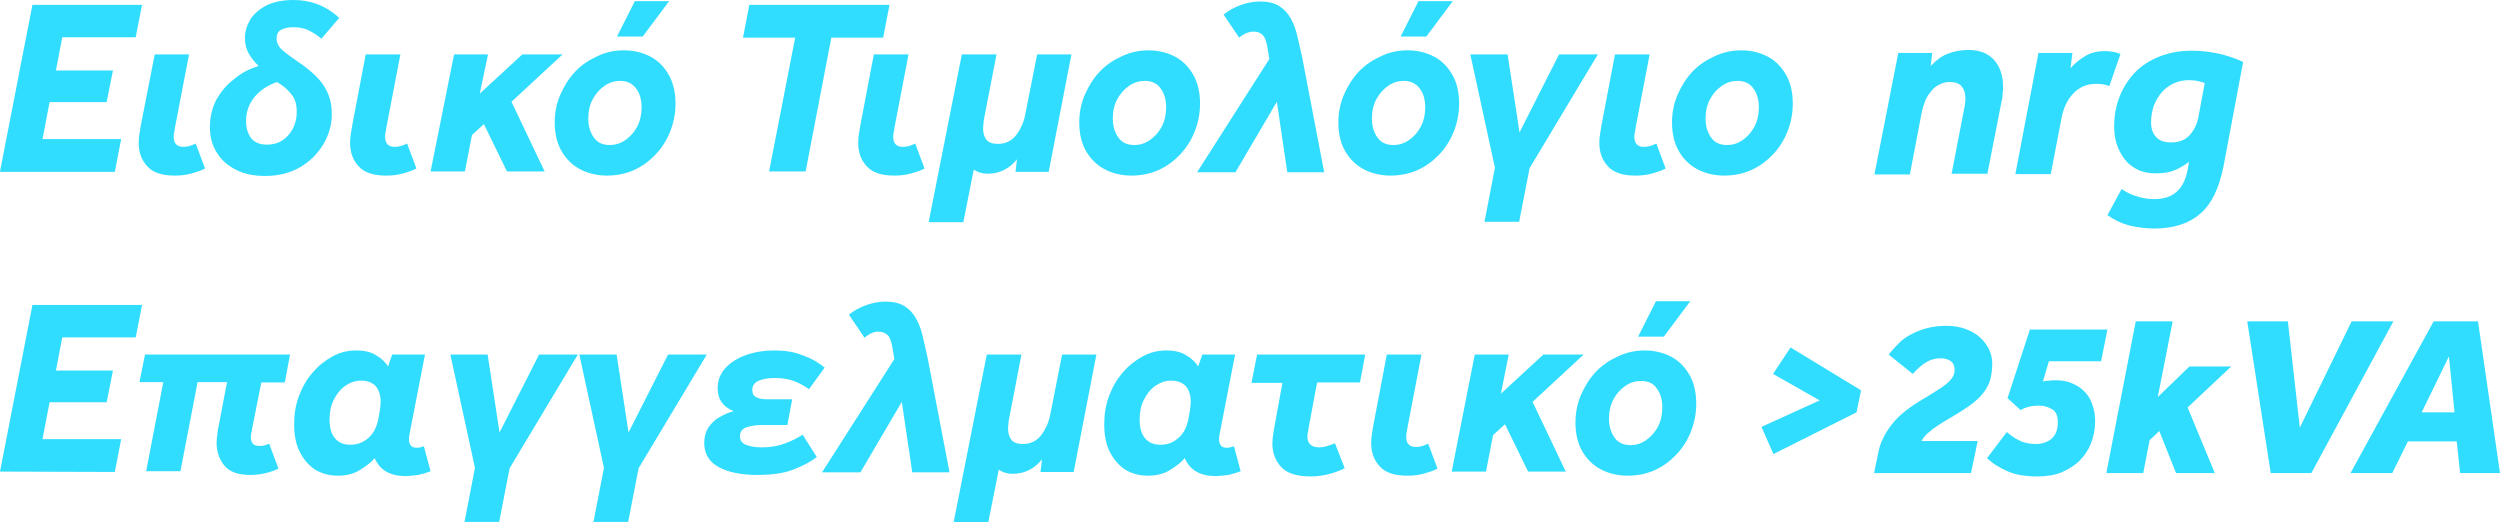 <?xml version="1.0" encoding="utf-8"?>
<!-- Generator: Adobe Illustrator 23.0.1, SVG Export Plug-In . SVG Version: 6.00 Build 0)  -->
<svg version="1.1" id="Layer_1" xmlns="http://www.w3.org/2000/svg" xmlns:xlink="http://www.w3.org/1999/xlink" x="0px" y="0px"
	 viewBox="0 0 670.6 140.1" style="enable-background:new 0 0 670.6 140.1;" xml:space="preserve">
<style type="text/css">
	.st0{fill:#31DDFF;}
</style>
<g>
	<g>
		<path class="st0" d="M0,46L8.7,1.3h29.4L36.4,10H16.7L15,18.9h15.3l-1.7,8.5H13.3l-1.9,9.9h21.1l-1.7,8.8H0V46z"/>
		<path class="st0" d="M41.5,14.6h9.2l-3.8,19.8c0,0.4-0.1,0.8-0.2,1.2c-0.1,0.4-0.1,0.8-0.1,1.1c0,1.8,0.9,2.7,2.6,2.7
			c1,0,2.1-0.3,3.3-0.9l2.5,6.7c-0.9,0.5-2.1,0.9-3.5,1.3s-2.9,0.6-4.6,0.6c-3.4,0-5.9-0.8-7.4-2.5c-1.6-1.7-2.3-3.8-2.3-6.4
			c0-0.8,0.1-1.5,0.2-2.3c0.1-0.8,0.3-1.6,0.4-2.4L41.5,14.6z"/>
		<path class="st0" d="M69.4,17.7c-1-0.9-1.9-2-2.6-3.2s-1.1-2.6-1.1-4.3s0.5-3.3,1.4-4.9c0.9-1.5,2.4-2.8,4.3-3.8
			c1.9-1,4.4-1.5,7.3-1.5c2.1,0,4.1,0.3,6.1,1s4.1,1.9,6.2,3.8l-4.8,5.6c-1-0.9-2.1-1.6-3.3-2.2c-1.2-0.6-2.6-0.9-4.2-0.9
			c-1.2,0-2.2,0.2-3.1,0.6c-0.9,0.4-1.4,1.2-1.4,2.4s0.5,2.2,1.5,3.1c1,0.9,2.5,2,4.4,3.3c1.6,1,3,2.2,4.4,3.5
			c1.4,1.3,2.5,2.8,3.3,4.5s1.2,3.6,1.2,5.9c0,2.8-0.7,5.4-2.2,8c-1.5,2.5-3.5,4.6-6.2,6.2s-5.9,2.4-9.5,2.4c-2.9,0-5.5-0.5-7.7-1.6
			c-2.2-1.1-4-2.6-5.2-4.6c-1.3-2-1.9-4.3-1.9-7c0-2.6,0.6-5,1.7-7.2c1.2-2.1,2.7-4,4.7-5.5C64.8,19.5,67,18.4,69.4,17.7z M74.3,22
			c-2.6,0.9-4.6,2.3-6.1,4.1c-1.5,1.9-2.2,4-2.2,6.4c0,1.9,0.5,3.4,1.4,4.6c0.9,1.1,2.3,1.7,4.2,1.7c2.3,0,4.2-0.8,5.7-2.5
			s2.3-3.8,2.3-6.3c0-2.1-0.5-3.7-1.6-4.9C77.1,23.9,75.8,22.9,74.3,22z"/>
		<path class="st0" d="M98.1,14.6h9.3l-3.8,19.8c0,0.4-0.1,0.8-0.2,1.2c-0.1,0.4-0.1,0.8-0.1,1.1c0,1.8,0.9,2.7,2.6,2.7
			c1,0,2.1-0.3,3.3-0.9l2.5,6.7c-0.9,0.5-2.1,0.9-3.5,1.3s-2.9,0.6-4.6,0.6c-3.4,0-5.9-0.8-7.4-2.5c-1.6-1.7-2.3-3.8-2.3-6.4
			c0-0.8,0.1-1.5,0.2-2.3c0.1-0.8,0.3-1.6,0.4-2.4L98.1,14.6z"/>
		<path class="st0" d="M121.8,14.6h9.1l-2.2,10.5l11.4-10.5h10.8l-13.7,12.7l8.9,18.7H136l-6.2-12.7l-3.2,2.9l-1.9,9.8h-9.2
			L121.8,14.6z"/>
		<path class="st0" d="M167.4,13.5c2.6,0,5,0.6,7.1,1.7s3.7,2.8,4.9,4.9s1.8,4.7,1.8,7.7c0,2.6-0.5,5.1-1.4,7.4s-2.2,4.4-3.9,6.2
			c-1.7,1.8-3.6,3.2-5.8,4.2s-4.7,1.5-7.3,1.5c-2.7,0-5.1-0.6-7.2-1.7c-2.1-1.1-3.8-2.8-5-4.9s-1.8-4.7-1.8-7.6
			c0-2.7,0.5-5.2,1.5-7.5s2.3-4.4,4-6.2s3.7-3.1,5.9-4.1C162.4,14,164.8,13.5,167.4,13.5z M166.4,21.7c-1.5,0-2.9,0.4-4.2,1.3
			s-2.4,2.1-3.2,3.6s-1.2,3.2-1.2,5.2s0.5,3.7,1.5,5.1s2.4,2,4.3,2c1.4,0,2.8-0.4,4.1-1.3s2.4-2.1,3.2-3.6s1.2-3.3,1.2-5.2
			c0-2.1-0.5-3.8-1.5-5.1C169.6,22.4,168.2,21.7,166.4,21.7z M165.5,9.8l4.8-9.5h9.2l-7.1,9.5H165.5z"/>
		<path class="st0" d="M206.3,46l7-35.9h-14l1.7-8.8h37.6l-1.7,8.8H223L216.1,46H206.3z"/>
		<path class="st0" d="M234.4,14.6h9.3l-3.8,19.8c0,0.4-0.1,0.8-0.2,1.2c-0.1,0.4-0.1,0.8-0.1,1.1c0,1.8,0.9,2.7,2.6,2.7
			c1,0,2.1-0.3,3.3-0.9l2.5,6.7c-0.9,0.5-2.1,0.9-3.5,1.3s-2.9,0.6-4.6,0.6c-3.4,0-5.9-0.8-7.4-2.5c-1.6-1.7-2.3-3.8-2.3-6.4
			c0-0.8,0.1-1.5,0.2-2.3c0.1-0.8,0.3-1.6,0.4-2.4L234.4,14.6z"/>
		<path class="st0" d="M258,14.6h9.3l-3.4,17.6c0,0.4-0.1,0.7-0.1,1s-0.1,0.7-0.1,1.2c0,1.3,0.3,2.3,0.9,3.1c0.6,0.7,1.6,1.1,3,1.1
			c2.1,0,3.8-0.8,5-2.4s2-3.4,2.4-5.4l3.2-16.2h9.2l-6.1,31.5h-8.9l0.4-3.4c-0.9,1.2-2,2.1-3.3,2.8c-1.3,0.7-2.8,1.1-4.7,1.1
			c-0.6,0-1.2-0.1-1.9-0.3c-0.7-0.2-1.2-0.5-1.7-0.8l-2.8,14.1h-9.3L258,14.6z"/>
		<path class="st0" d="M308.1,13.5c2.6,0,5,0.6,7.1,1.7s3.7,2.8,4.9,4.9c1.2,2.1,1.8,4.7,1.8,7.7c0,2.6-0.5,5.1-1.4,7.4
			s-2.2,4.4-3.9,6.2c-1.7,1.8-3.6,3.2-5.8,4.2c-2.2,1-4.7,1.5-7.3,1.5c-2.7,0-5.1-0.6-7.2-1.7s-3.8-2.8-5-4.9s-1.8-4.7-1.8-7.6
			c0-2.7,0.5-5.2,1.5-7.5s2.3-4.4,4-6.2s3.7-3.1,5.9-4.1C303.2,14,305.6,13.5,308.1,13.5z M307.1,21.7c-1.5,0-2.9,0.4-4.2,1.3
			c-1.3,0.9-2.4,2.1-3.2,3.6c-0.8,1.5-1.2,3.2-1.2,5.2s0.5,3.7,1.5,5.1s2.4,2,4.3,2c1.4,0,2.8-0.4,4.1-1.3c1.3-0.9,2.4-2.1,3.2-3.6
			c0.8-1.5,1.2-3.3,1.2-5.2c0-2.1-0.5-3.8-1.5-5.1C310.4,22.4,309,21.7,307.1,21.7z"/>
		<path class="st0" d="M332.4,10.1l-4.2-6.2c1.3-1,2.8-1.9,4.5-2.5c1.6-0.6,3.4-1,5.3-1c2.1,0,3.8,0.4,5.1,1.2
			c1.3,0.8,2.3,1.9,3.1,3.3c0.8,1.4,1.4,3,1.8,4.8s0.9,3.7,1.3,5.7l5.9,30.8h-9.9l-2.8-18.9l-11.1,18.9h-10.3l19.4-30.4l-0.6-3.5
			c-0.3-1.5-0.7-2.5-1.3-3c-0.6-0.5-1.3-0.8-2-0.8C335.2,8.4,333.8,8.9,332.4,10.1z"/>
		<path class="st0" d="M377.6,13.5c2.6,0,5,0.6,7.1,1.7c2.1,1.1,3.7,2.8,4.9,4.9c1.2,2.1,1.8,4.7,1.8,7.7c0,2.6-0.5,5.1-1.4,7.4
			s-2.2,4.4-3.9,6.2c-1.7,1.8-3.6,3.2-5.8,4.2c-2.2,1-4.7,1.5-7.3,1.5c-2.7,0-5.1-0.6-7.2-1.7s-3.8-2.8-5-4.9s-1.8-4.7-1.8-7.6
			c0-2.7,0.5-5.2,1.5-7.5s2.3-4.4,4-6.2s3.7-3.1,5.9-4.1C372.6,14,375.1,13.5,377.6,13.5z M376.6,21.7c-1.5,0-2.9,0.4-4.2,1.3
			c-1.3,0.9-2.4,2.1-3.2,3.6c-0.8,1.5-1.2,3.2-1.2,5.2s0.5,3.7,1.5,5.1s2.4,2,4.3,2c1.4,0,2.8-0.4,4.1-1.3c1.3-0.9,2.4-2.1,3.2-3.6
			c0.8-1.5,1.2-3.3,1.2-5.2c0-2.1-0.5-3.8-1.5-5.1C379.8,22.4,378.4,21.7,376.6,21.7z M375.7,9.8l4.8-9.5h9.2l-7.1,9.5H375.7z"/>
		<path class="st0" d="M401,45l-6.6-30.4h10l3.2,20.9l10.6-20.9h10.4l-18.3,30.5l-2.8,14.4h-9.3L401,45z"/>
		<path class="st0" d="M433.2,14.6h9.3l-3.8,19.8c0,0.4-0.1,0.8-0.2,1.2c-0.1,0.4-0.1,0.8-0.1,1.1c0,1.8,0.9,2.7,2.6,2.7
			c1,0,2.1-0.3,3.3-0.9l2.5,6.7c-0.9,0.5-2.1,0.9-3.5,1.3s-2.9,0.6-4.6,0.6c-3.4,0-5.9-0.8-7.4-2.5c-1.6-1.7-2.3-3.8-2.3-6.4
			c0-0.8,0.1-1.5,0.2-2.3s0.3-1.6,0.4-2.4L433.2,14.6z"/>
		<path class="st0" d="M467.1,13.5c2.6,0,5,0.6,7.1,1.7s3.7,2.8,4.9,4.9c1.2,2.1,1.8,4.7,1.8,7.7c0,2.6-0.5,5.1-1.4,7.4
			s-2.2,4.4-3.9,6.2c-1.7,1.8-3.6,3.2-5.8,4.2c-2.2,1-4.7,1.5-7.3,1.5c-2.7,0-5.1-0.6-7.2-1.7s-3.8-2.8-5-4.9s-1.8-4.7-1.8-7.6
			c0-2.7,0.5-5.2,1.5-7.5s2.3-4.4,4-6.2s3.7-3.1,5.9-4.1C462.2,14,464.6,13.5,467.1,13.5z M466.1,21.7c-1.5,0-2.9,0.4-4.2,1.3
			c-1.3,0.9-2.4,2.1-3.2,3.6c-0.8,1.5-1.2,3.2-1.2,5.2s0.5,3.7,1.5,5.1s2.4,2,4.3,2c1.4,0,2.8-0.4,4.1-1.3c1.3-0.9,2.4-2.1,3.2-3.6
			c0.8-1.5,1.2-3.3,1.2-5.2c0-2.1-0.5-3.8-1.5-5.1C469.4,22.4,468,21.7,466.1,21.7z"/>
		<path class="st0" d="M0,126.5l8.7-44.7h29.4l-1.7,8.7H16.7L15,99.4h15.3l-1.7,8.5H13.3l-1.9,9.9h21.1l-1.7,8.8L0,126.5L0,126.5z"
			/>
		<path class="st0" d="M38.9,95.1h38.9l-1.4,7.5h-6.3l-2.5,12.5c0,0.4-0.1,0.7-0.2,1.1c-0.1,0.4-0.1,0.8-0.1,1.1
			c0,0.8,0.2,1.3,0.5,1.7s0.9,0.6,1.8,0.6c0.5,0,0.9,0,1.3-0.1c0.4-0.1,0.8-0.3,1.3-0.5l2.5,6.7c-1,0.5-2.2,0.9-3.4,1.2
			s-2.6,0.5-4.1,0.5c-3.3,0-5.6-0.8-7-2.5s-2.1-3.7-2.1-6.1c0-0.8,0.1-1.6,0.2-2.4c0.1-0.8,0.2-1.6,0.4-2.4l2.2-11.5H53l-4.6,23.9
			h-9.2l4.6-23.9h-6.4L38.9,95.1z"/>
		<path class="st0" d="M108.7,127.7c-2,0-3.7-0.4-5.1-1.2c-1.4-0.8-2.4-2-3.1-3.6c-1,1.2-2.4,2.2-4,3.2c-1.6,1-3.6,1.5-5.9,1.5
			c-2.4,0-4.4-0.6-6.2-1.7c-1.7-1.2-3.1-2.8-4.1-4.9c-1-2.1-1.4-4.5-1.4-7.2s0.4-5.2,1.3-7.6c0.9-2.4,2.1-4.5,3.7-6.3
			c1.5-1.8,3.3-3.2,5.3-4.3s4.1-1.6,6.4-1.6c2.1,0,3.9,0.4,5.3,1.3c1.4,0.8,2.5,1.9,3.2,3l1.1-3.2h8.8l-4.2,21.6
			c-0.1,0.4-0.1,0.9-0.1,1.3c0,0.6,0.2,1.1,0.5,1.5s0.8,0.6,1.5,0.6c0.4,0,0.7,0,1-0.1s0.7-0.2,1-0.3l1.8,6.7c-1,0.4-2.1,0.7-3.3,1
			C111.2,127.5,109.9,127.7,108.7,127.7z M101.5,112.3l0.4-2.3c0.1-0.8,0.2-1.6,0.2-2.3c0-1.8-0.5-3.2-1.4-4.2
			c-0.9-0.9-2.2-1.4-3.9-1.4c-1.5,0-2.9,0.5-4.2,1.4c-1.3,0.9-2.3,2.2-3.1,3.8s-1.1,3.4-1.1,5.3c0,2.2,0.5,3.9,1.5,5
			c1,1.2,2.4,1.7,4.1,1.7c2,0,3.6-0.7,5-2C100.3,116.1,101.1,114.4,101.5,112.3z"/>
		<path class="st0" d="M127.4,125.5l-6.6-30.4h10L134,116l10.6-20.9H155l-18.3,30.5l-2.8,14.4h-9.3L127.4,125.5z"/>
		<path class="st0" d="M162,125.5l-6.6-30.4h10l3.2,20.9l10.6-20.9h10.4l-18.3,30.5l-2.8,14.4h-9.3L162,125.5z"/>
		<path class="st0" d="M205.9,107.1h6.6l-1.3,6.9h-6.8c-1.5,0-2.9,0.2-4.1,0.6c-1.2,0.4-1.8,1.2-1.8,2.4s0.6,2,1.8,2.4
			s2.5,0.6,4,0.6c2.5,0,4.6-0.4,6.4-1.1c1.8-0.7,3.4-1.5,4.6-2.3l3.8,6c-1.7,1.3-3.8,2.4-6.4,3.4c-2.6,1-5.8,1.4-9.6,1.4
			c-4.3,0-7.7-0.7-10.3-2.1c-2.6-1.4-3.9-3.6-3.9-6.5c0-1.6,0.4-3,1.1-4.1c0.8-1.1,1.7-2.1,3-2.8c1.2-0.7,2.5-1.3,3.8-1.6
			c-2.9-1.2-4.3-3.2-4.3-6.1c0-2.1,0.7-4,2.1-5.5c1.4-1.5,3.3-2.7,5.6-3.5s4.8-1.2,7.5-1.2c2.8,0,5.4,0.4,7.6,1.3
			c2.3,0.8,4.2,1.9,5.9,3.3l-4.2,5.8c-1.1-0.8-2.3-1.5-3.8-2.1s-3.2-0.9-5.3-0.9c-1.7,0-3.1,0.2-4.3,0.7s-1.8,1.3-1.8,2.5
			c0,1,0.4,1.7,1.2,2C203.7,107,204.7,107.1,205.9,107.1z"/>
		<path class="st0" d="M231.9,90.6l-4.2-6.2c1.3-1,2.8-1.9,4.5-2.5c1.6-0.6,3.4-1,5.3-1c2.1,0,3.8,0.4,5.1,1.2
			c1.3,0.8,2.3,1.9,3.1,3.3c0.8,1.4,1.4,3,1.8,4.8s0.9,3.7,1.3,5.7l5.9,30.8h-10l-2.8-18.9l-11.1,18.9h-10.3l19.4-30.4l-0.6-3.5
			c-0.3-1.5-0.7-2.5-1.3-3c-0.6-0.5-1.3-0.8-2-0.8C234.7,88.8,233.3,89.4,231.9,90.6z"/>
		<path class="st0" d="M264.7,95.1h9.3l-3.4,17.6c0,0.4-0.1,0.7-0.1,1s-0.1,0.7-0.1,1.2c0,1.3,0.3,2.3,0.9,3.1
			c0.6,0.7,1.6,1.1,3,1.1c2.1,0,3.8-0.8,5-2.4c1.2-1.6,2-3.4,2.4-5.4l3.2-16.2h9.2l-6.1,31.5h-8.9l0.4-3.4c-0.9,1.2-2,2.1-3.3,2.8
			s-2.8,1.1-4.7,1.1c-0.6,0-1.2-0.1-1.9-0.3c-0.7-0.2-1.2-0.5-1.7-0.8l-2.8,14.1h-9.3L264.7,95.1z"/>
		<path class="st0" d="M326,127.7c-2,0-3.7-0.4-5.1-1.2s-2.4-2-3.1-3.6c-1,1.2-2.4,2.2-4,3.2s-3.6,1.5-5.9,1.5
			c-2.4,0-4.4-0.6-6.2-1.7c-1.7-1.2-3.1-2.8-4.1-4.9c-1-2.1-1.4-4.5-1.4-7.2s0.4-5.2,1.3-7.6c0.9-2.4,2.1-4.5,3.7-6.3
			c1.5-1.8,3.3-3.2,5.3-4.3s4.1-1.6,6.4-1.6c2.1,0,3.9,0.4,5.3,1.3c1.4,0.8,2.5,1.9,3.2,3l1.1-3.2h8.8l-4.2,21.6
			c-0.1,0.4-0.1,0.9-0.1,1.3c0,0.6,0.2,1.1,0.5,1.5s0.8,0.6,1.5,0.6c0.4,0,0.7,0,1-0.1s0.7-0.2,1-0.3l1.8,6.7c-1,0.4-2.1,0.7-3.3,1
			C328.4,127.5,327.2,127.7,326,127.7z M318.8,112.3l0.4-2.3c0.1-0.8,0.2-1.6,0.2-2.3c0-1.8-0.5-3.2-1.4-4.2
			c-0.9-0.9-2.2-1.4-3.9-1.4c-1.5,0-2.9,0.5-4.2,1.4c-1.3,0.9-2.3,2.2-3.1,3.8c-0.8,1.6-1.1,3.4-1.1,5.3c0,2.2,0.5,3.9,1.5,5
			c1,1.2,2.4,1.7,4.1,1.7c2,0,3.6-0.7,5-2C317.6,116.1,318.4,114.4,318.8,112.3z"/>
		<path class="st0" d="M337.2,95.1h29l-1.4,7.5h-11.5l-2.3,12.3c0,0.4-0.1,0.8-0.2,1.2s-0.1,0.7-0.1,1.1c0,1.8,1.1,2.8,3.2,2.8
			c1.2,0,2.5-0.4,4.2-1.1l2.6,6.7c-1.2,0.6-2.5,1.1-4,1.5s-3.2,0.7-5.1,0.7c-3.7,0-6.3-0.8-7.9-2.5s-2.4-3.8-2.4-6.4
			c0-0.8,0.1-1.5,0.2-2.3s0.3-1.6,0.4-2.4l2.1-11.5h-8.3L337.2,95.1z"/>
		<path class="st0" d="M372,95.1h9.3l-3.8,19.8c0,0.4-0.1,0.8-0.2,1.2s-0.1,0.8-0.1,1.1c0,1.8,0.9,2.7,2.6,2.7c1,0,2.1-0.3,3.3-0.9
			l2.5,6.7c-0.9,0.5-2.1,0.9-3.5,1.3c-1.4,0.4-2.9,0.6-4.6,0.6c-3.4,0-5.9-0.8-7.4-2.5c-1.6-1.7-2.3-3.8-2.3-6.4
			c0-0.8,0.1-1.5,0.2-2.3s0.3-1.6,0.4-2.4L372,95.1z"/>
		<path class="st0" d="M395.6,95.1h9.1l-2.1,10.5L414,95.1h10.8l-13.7,12.7l8.9,18.7h-10.1l-6.2-12.7l-3.2,2.9l-1.9,9.8h-9.2
			L395.6,95.1z"/>
		<path class="st0" d="M441.2,94c2.6,0,5,0.6,7.1,1.7c2.1,1.1,3.7,2.8,4.9,4.9c1.2,2.1,1.8,4.7,1.8,7.7c0,2.6-0.5,5.1-1.4,7.4
			c-0.9,2.3-2.2,4.4-3.9,6.2c-1.7,1.8-3.6,3.2-5.8,4.2c-2.2,1-4.7,1.5-7.3,1.5c-2.7,0-5.1-0.6-7.2-1.7c-2.1-1.1-3.8-2.8-5-4.9
			c-1.2-2.1-1.8-4.7-1.8-7.6c0-2.7,0.5-5.2,1.5-7.5s2.3-4.4,4-6.2s3.7-3.1,5.9-4.1C436.3,94.5,438.7,94,441.2,94z M440.2,102.2
			c-1.5,0-2.9,0.4-4.2,1.3c-1.3,0.9-2.4,2.1-3.2,3.6c-0.8,1.5-1.2,3.2-1.2,5.2s0.5,3.7,1.5,5.1c1,1.4,2.4,2,4.3,2
			c1.4,0,2.8-0.4,4.1-1.3c1.3-0.9,2.4-2.1,3.2-3.6c0.8-1.5,1.2-3.3,1.2-5.2c0-2.1-0.5-3.8-1.5-5.1
			C443.5,102.8,442.1,102.2,440.2,102.2z M439.4,90.3l4.8-9.5h9.2l-7.1,9.5H439.4z"/>
	</g>
	<g>
		<path class="st0" d="M498,110.6l-22.3,11.2l-3.2-7.3l15.6-7.1l-12.5-7.1l4.7-7.1l18.9,11.5L498,110.6z"/>
		<path class="st0" d="M503.7,122c0.3-1.7,0.8-3.3,1.6-4.8c0.7-1.4,1.6-2.7,2.6-3.9s2.2-2.3,3.5-3.3s2.8-2,4.5-3
			c1.1-0.6,2.1-1.3,3.1-1.9s1.9-1.2,2.7-1.8s1.4-1.2,1.9-1.9s0.7-1.4,0.7-2.2c0-1-0.3-1.8-1-2.3s-1.6-0.8-2.7-0.8
			c-1.3,0-2.6,0.3-3.8,1s-2.4,1.7-3.7,3.2l-6.5-5.2c0.9-1.1,1.8-2.1,2.8-3.1s2.2-1.8,3.4-2.4c1.3-0.7,2.7-1.2,4.2-1.6
			c1.5-0.4,3.3-0.6,5.2-0.6s3.6,0.3,5.2,0.9c1.5,0.6,2.8,1.3,3.8,2.3c1,0.9,1.8,2,2.4,3.2c0.5,1.2,0.8,2.4,0.8,3.7
			c0,1.6-0.2,3-0.5,4.2s-0.9,2.3-1.6,3.3c-0.7,1-1.7,2-2.8,2.9s-2.6,1.9-4.2,2.9c-0.8,0.5-1.7,1-2.7,1.6s-2,1.2-2.9,1.8
			s-1.8,1.3-2.6,2s-1.3,1.4-1.7,2.1h15.1l-1.8,8.6h-26L503.7,122z"/>
		<path class="st0" d="M546.5,127.8c-3.1,0-5.7-0.4-7.8-1.3s-4-2-5.7-3.6l5.3-7c1.4,1.2,2.7,2,3.9,2.5s2.5,0.7,3.9,0.7
			c1.7,0,3.1-0.5,4.2-1.4c1.1-1,1.7-2.4,1.7-4.5c0-1.6-0.5-2.8-1.5-3.4s-2.2-1-3.6-1c-1.9,0-3.5,0.4-4.9,1.2l-3.5-3.2l6-18.4h20.8
			l-1.7,8.5h-14l-1.6,5.4c0.6-0.1,1.2-0.2,1.8-0.2c0.6-0.1,1.1-0.1,1.7-0.1c1.7,0,3.2,0.3,4.5,0.9c1.3,0.6,2.4,1.3,3.3,2.3
			c0.9,1,1.6,2.1,2,3.5c0.5,1.3,0.7,2.8,0.7,4.3c0,2.2-0.4,4.1-1.1,5.9c-0.7,1.8-1.8,3.4-3.1,4.7s-3,2.3-4.8,3.1
			C551,127.5,548.8,127.8,546.5,127.8z"/>
		<path class="st0" d="M572.9,86.2h9.9l-4,20.3l8.5-8.2h11.2l-11.7,11l7.3,17.6h-10.4l-4.5-11.3l-2.6,2.5l-1.7,8.8H565L572.9,86.2z"
			/>
		<path class="st0" d="M602.8,86.2h10.9l3.2,28.5l13.9-28.5H642l-22,40.7h-10.9L602.8,86.2z"/>
		<path class="st0" d="M652.8,86.2h11.9l5.9,40.7h-10.7l-0.9-8.5h-13.1l-4.2,8.5h-11.2L652.8,86.2z M658.4,110.6l-1.5-15l-7.3,15
			H658.4z"/>
	</g>
	<g>
		<path class="st0" d="M509.2,14.2h9.1l-0.4,3.5c1.5-1.6,3-2.7,4.6-3.3s3.4-1,5.5-1c3,0,5.3,0.9,6.9,2.7c1.6,1.8,2.4,4.2,2.4,7.2
			c0,0.6,0,1.1-0.1,1.7c0,0.6-0.1,1.1-0.2,1.7l-3.9,19.9h-9.6l3.5-18.1c0.1-0.7,0.2-1.4,0.2-2c0-1.4-0.3-2.5-1-3.3
			c-0.6-0.8-1.7-1.2-3.1-1.2c-1.1,0-2,0.2-2.9,0.7c-0.9,0.4-1.6,1-2.2,1.8c-0.6,0.7-1.2,1.6-1.6,2.6c-0.4,1-0.7,2-0.9,3l-3.2,16.7
			h-9.5L509.2,14.2z"/>
		<path class="st0" d="M546.8,14.2h9.1l-0.5,4.1c1.1-1.3,2.5-2.4,4-3.3c1.5-0.9,3.3-1.3,5.2-1.3c0.8,0,1.5,0.1,2.2,0.2
			c0.7,0.1,1.3,0.3,2,0.6l-3,8.6c-0.7-0.3-1.3-0.4-1.8-0.5s-1.1-0.1-1.8-0.1c-2.5,0-4.5,0.9-6.1,2.6s-2.6,3.9-3.1,6.5l-2.9,15.1
			h-9.5L546.8,14.2z"/>
		<path class="st0" d="M596.4,44.8c-1.2,5.8-3.2,10-6.3,12.6c-3,2.6-7.1,3.9-12.3,3.9c-2.2,0-4.4-0.3-6.6-0.8
			c-2.2-0.6-4.1-1.5-5.9-2.8l3.8-7c1.3,0.9,2.7,1.6,4.2,2c1.5,0.5,3,0.7,4.6,0.7c5,0,7.9-2.6,8.9-7.8l0.4-2.2
			c-1.1,0.8-2.3,1.6-3.7,2.2s-3.1,0.9-5.2,0.9c-1.9,0-3.5-0.3-4.9-1s-2.6-1.6-3.5-2.8c-0.9-1.2-1.6-2.5-2.1-4s-0.7-3.1-0.7-4.8
			c0-2.9,0.5-5.6,1.5-8.1s2.4-4.6,4.2-6.5c1.8-1.8,4-3.2,6.6-4.2s5.4-1.5,8.5-1.5c2.6,0,5,0.3,7.3,0.8s4.5,1.3,6.5,2.2L596.4,44.8z
			 M591.4,22.3c-1.2-0.5-2.6-0.8-4.3-0.8c-1.4,0-2.7,0.3-3.9,0.8c-1.2,0.6-2.3,1.3-3.2,2.3s-1.6,2.2-2.2,3.6
			c-0.5,1.4-0.8,2.9-0.8,4.6c0,1.6,0.4,2.9,1.3,3.9c0.9,1,2.2,1.5,4.1,1.5c2.1,0,3.7-0.6,4.9-1.9s2-2.9,2.4-4.9L591.4,22.3z"/>
	</g>
</g>
</svg>
